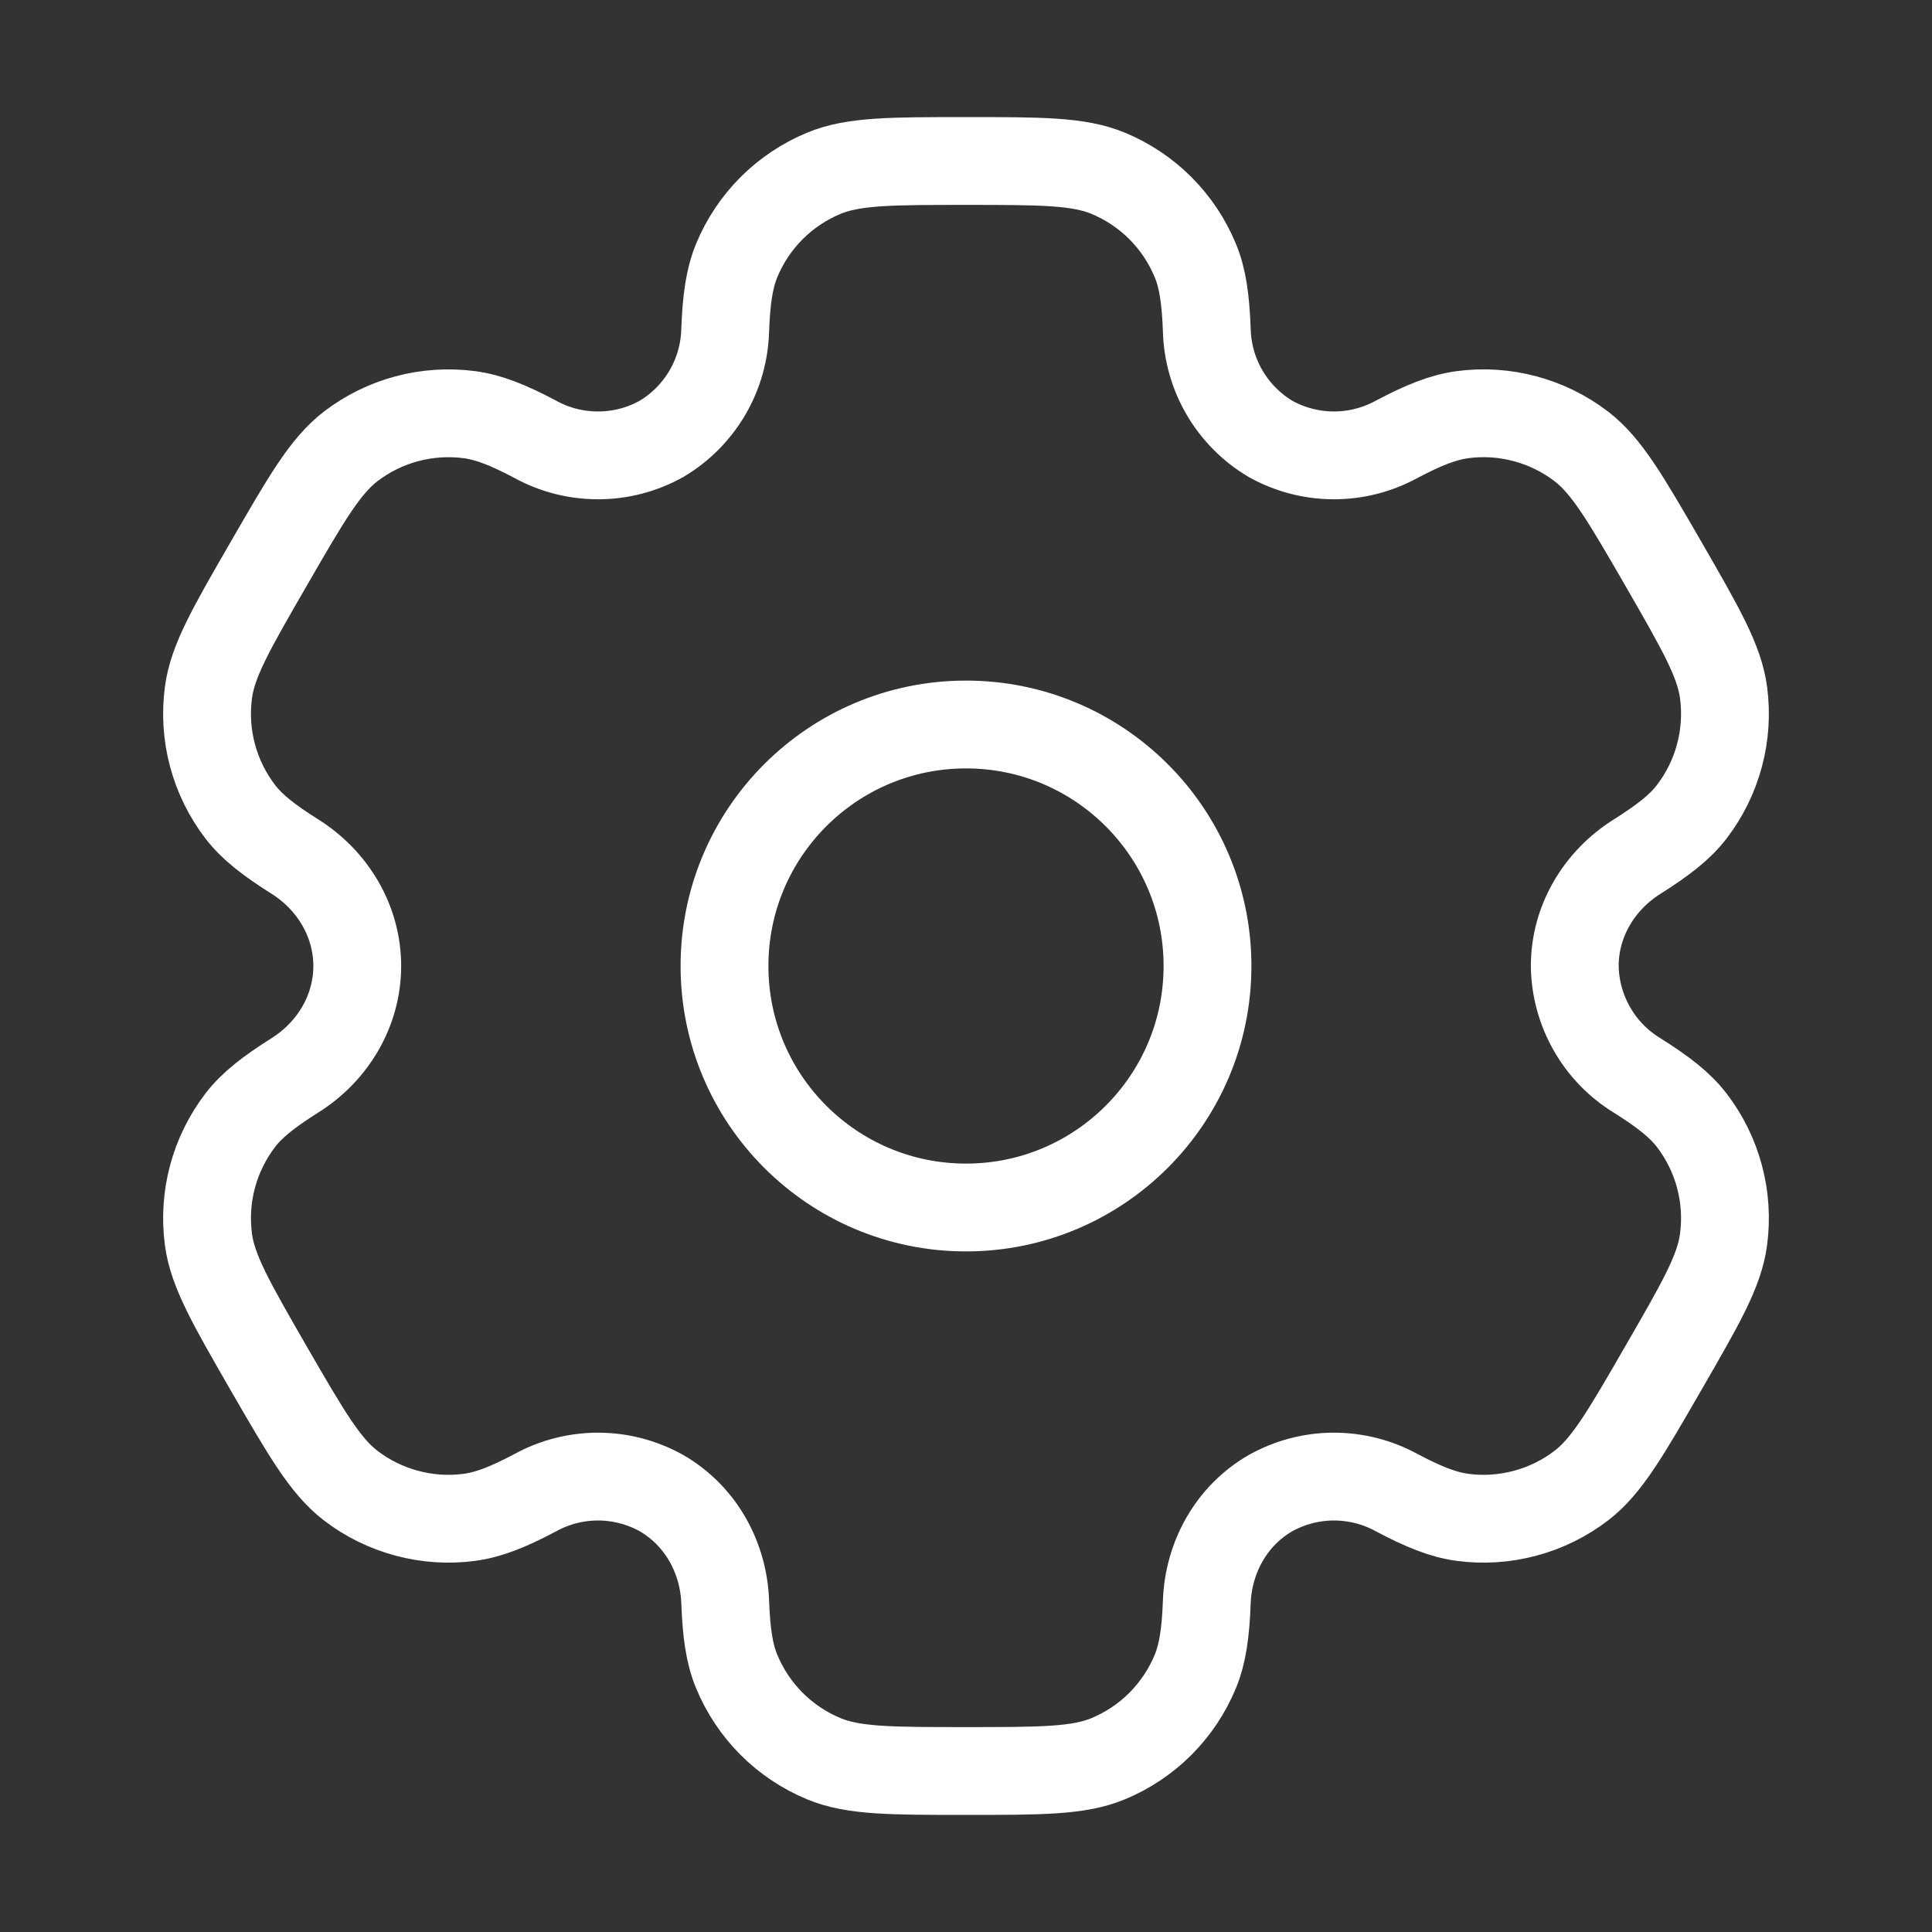 <svg width="33" height="33" viewBox="0 0 33 33" fill="none" xmlns="http://www.w3.org/2000/svg">
<rect x="0" y="0" width="33" height="33" fill="#333333" stroke="none"/>
<path d="M16.5 20.625C18.778 20.625 20.625 18.778 20.625 16.5C20.625 14.222 18.778 12.375 16.5 12.375C14.222 12.375 12.375 14.222 12.375 16.5C12.375 18.778 14.222 20.625 16.5 20.625Z" stroke="white" stroke-width="1.5"/>
<path d="M18.927 2.959C18.422 2.75 17.782 2.75 16.5 2.75C15.219 2.75 14.578 2.75 14.073 2.959C13.739 3.097 13.436 3.3 13.18 3.555C12.925 3.811 12.722 4.114 12.584 4.448C12.457 4.755 12.407 5.114 12.387 5.635C12.378 6.011 12.274 6.38 12.084 6.705C11.894 7.03 11.625 7.302 11.301 7.495C10.972 7.679 10.602 7.777 10.225 7.778C9.848 7.78 9.477 7.687 9.147 7.506C8.685 7.261 8.35 7.127 8.019 7.083C7.296 6.988 6.565 7.183 5.987 7.627C5.555 7.961 5.233 8.515 4.593 9.625C3.952 10.735 3.63 11.289 3.56 11.832C3.513 12.19 3.536 12.554 3.63 12.903C3.723 13.252 3.885 13.579 4.104 13.866C4.308 14.13 4.593 14.351 5.034 14.629C5.684 15.037 6.102 15.733 6.102 16.5C6.102 17.267 5.684 17.963 5.034 18.37C4.593 18.649 4.307 18.87 4.104 19.134C3.885 19.421 3.723 19.748 3.63 20.097C3.536 20.446 3.513 20.81 3.56 21.168C3.631 21.71 3.952 22.265 4.591 23.375C5.233 24.485 5.554 25.039 5.987 25.373C6.273 25.593 6.6 25.754 6.949 25.847C7.298 25.941 7.662 25.965 8.02 25.917C8.35 25.873 8.685 25.739 9.147 25.494C9.477 25.313 9.848 25.22 10.225 25.221C10.602 25.223 10.972 25.321 11.301 25.505C11.965 25.89 12.36 26.598 12.387 27.365C12.407 27.888 12.456 28.245 12.584 28.552C12.722 28.886 12.925 29.189 13.18 29.445C13.436 29.7 13.739 29.903 14.073 30.041C14.578 30.25 15.219 30.25 16.5 30.25C17.782 30.25 18.422 30.25 18.927 30.041C19.261 29.903 19.564 29.7 19.82 29.445C20.075 29.189 20.278 28.886 20.416 28.552C20.543 28.245 20.593 27.888 20.613 27.365C20.64 26.598 21.035 25.889 21.699 25.505C22.028 25.321 22.398 25.223 22.775 25.221C23.152 25.22 23.523 25.313 23.854 25.494C24.316 25.739 24.65 25.873 24.98 25.917C25.338 25.965 25.702 25.941 26.051 25.847C26.399 25.754 26.727 25.593 27.013 25.373C27.446 25.04 27.767 24.485 28.407 23.375C29.048 22.265 29.37 21.711 29.44 21.168C29.487 20.81 29.464 20.446 29.37 20.097C29.277 19.748 29.116 19.421 28.896 19.134C28.692 18.87 28.407 18.649 27.966 18.371C27.644 18.175 27.377 17.901 27.191 17.573C27.004 17.246 26.903 16.877 26.898 16.5C26.898 15.733 27.316 15.037 27.966 14.63C28.407 14.351 28.694 14.13 28.896 13.866C29.116 13.579 29.277 13.252 29.37 12.903C29.464 12.554 29.487 12.19 29.44 11.832C29.369 11.29 29.048 10.735 28.409 9.625C27.767 8.515 27.446 7.961 27.013 7.627C26.727 7.407 26.399 7.246 26.051 7.153C25.702 7.059 25.338 7.035 24.98 7.083C24.65 7.127 24.316 7.261 23.852 7.506C23.522 7.686 23.151 7.78 22.774 7.778C22.398 7.776 22.028 7.679 21.699 7.495C21.375 7.302 21.106 7.03 20.916 6.705C20.726 6.38 20.622 6.011 20.613 5.635C20.593 5.112 20.544 4.755 20.416 4.448C20.278 4.114 20.075 3.811 19.82 3.555C19.564 3.3 19.261 3.097 18.927 2.959Z" stroke="white" stroke-width="1.5"/>
</svg>
